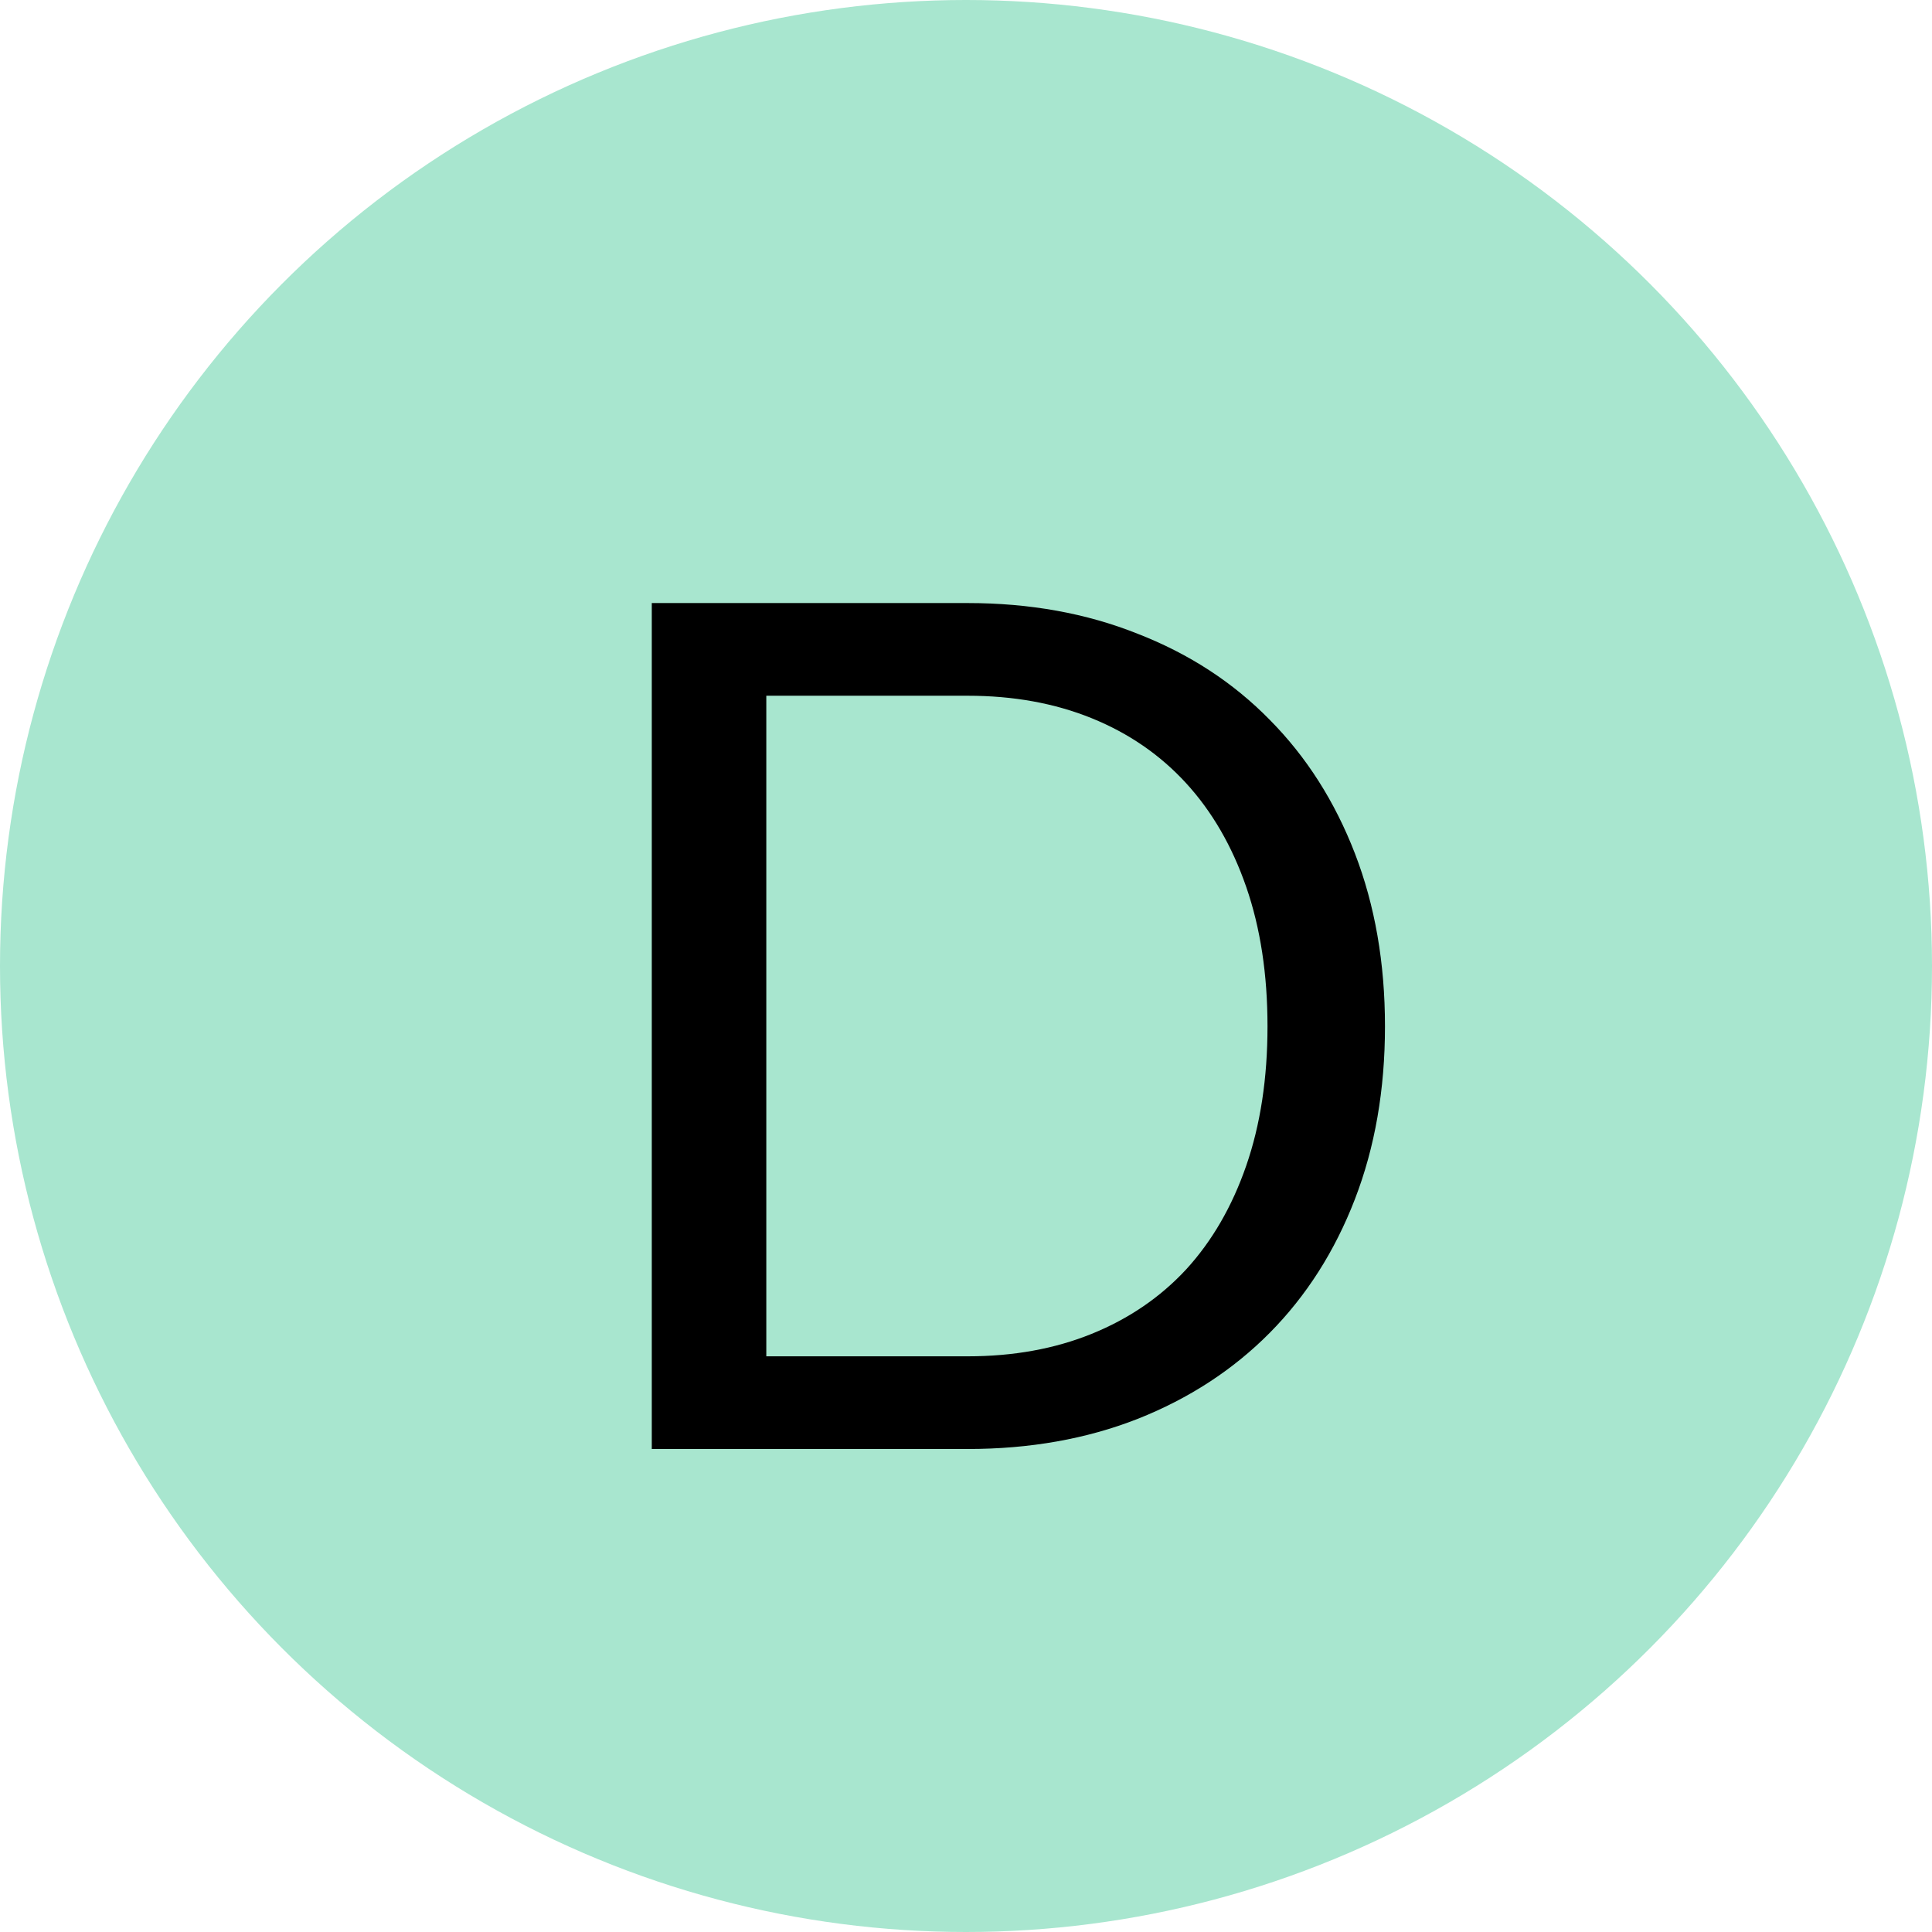 <svg xmlns="http://www.w3.org/2000/svg" width="36" height="36" viewBox="0 0 36 36" fill="none"><circle cx="18" cy="18" r="18" fill="#A8E6CF"></circle><path d="M25.807 19.124C25.807 20.305 25.62 21.379 25.246 22.347C24.872 23.315 24.344 24.144 23.662 24.833C22.98 25.522 22.159 26.058 21.198 26.439C20.244 26.813 19.189 27 18.03 27H12.145V11.237H18.03C19.189 11.237 20.244 11.428 21.198 11.809C22.159 12.183 22.98 12.718 23.662 13.415C24.344 14.104 24.872 14.933 25.246 15.901C25.62 16.869 25.807 17.943 25.807 19.124ZM23.618 19.124C23.618 18.156 23.486 17.291 23.222 16.528C22.958 15.765 22.584 15.12 22.1 14.592C21.616 14.064 21.029 13.661 20.34 13.382C19.651 13.103 18.881 12.964 18.03 12.964H14.279V25.273H18.03C18.881 25.273 19.651 25.134 20.34 24.855C21.029 24.576 21.616 24.177 22.1 23.656C22.584 23.128 22.958 22.483 23.222 21.72C23.486 20.957 23.618 20.092 23.618 19.124Z" fill="black"></path></svg>